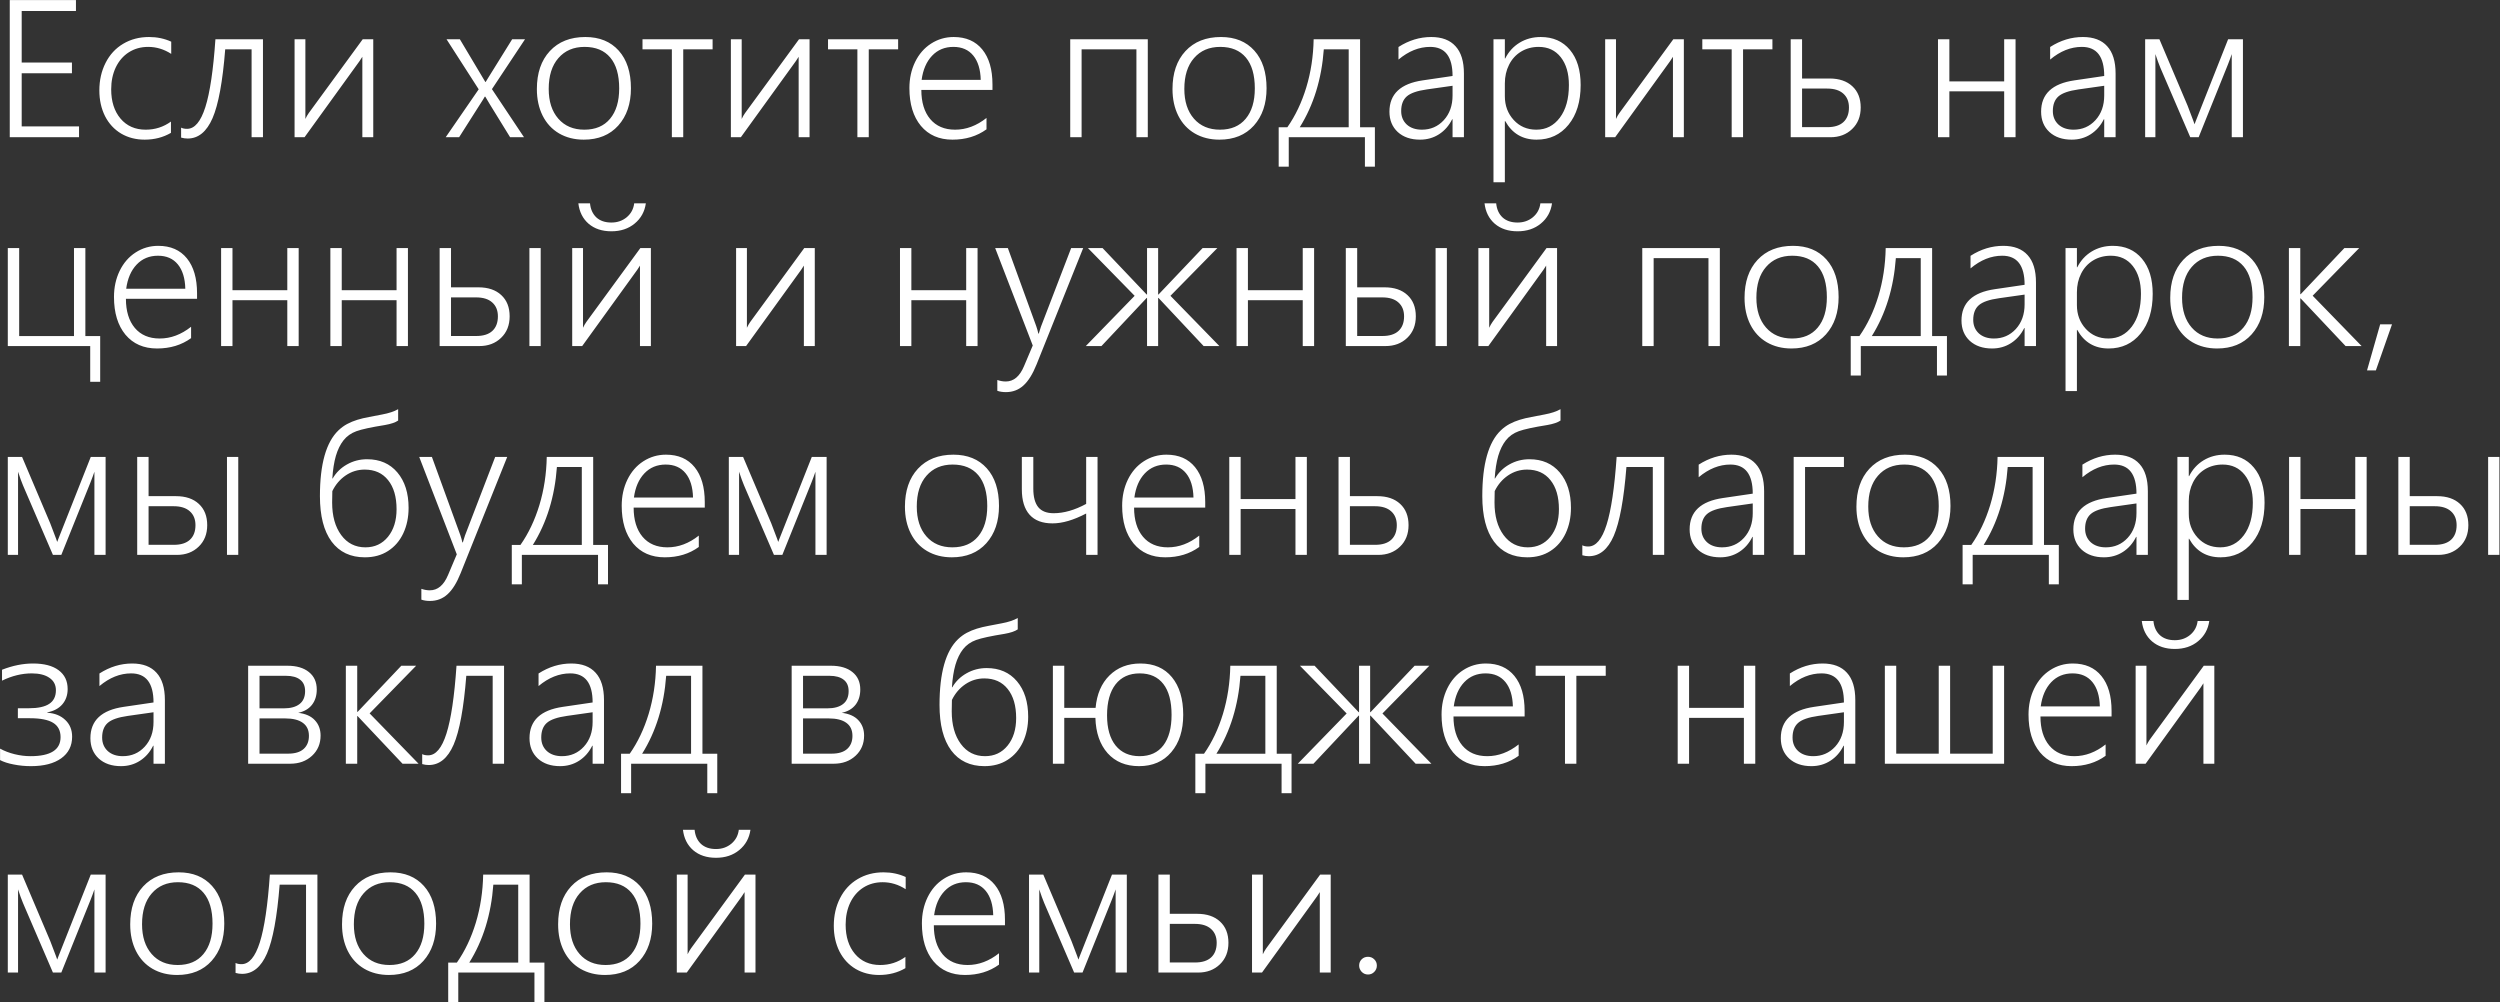 <?xml version="1.0" encoding="UTF-8"?> <svg xmlns="http://www.w3.org/2000/svg" width="1257" height="504" viewBox="0 0 1257 504" fill="none"><rect x="0" y="0" width="1257" height="504" fill="#333333" stroke="none"/><path d="M4.906 69V0.047H38.188V5.531H10.906V31.453H36.172V36.844H10.906V63.562H39.734V69H4.906ZM85.953 66.797C82.047 69.078 77.641 70.219 72.734 70.219C68.328 70.219 64.391 69.203 60.922 67.172C57.453 65.109 54.75 62.188 52.812 58.406C50.906 54.594 49.953 50.281 49.953 45.469C49.953 40.344 51 35.719 53.094 31.594C55.188 27.469 58.125 24.281 61.906 22.031C65.719 19.75 70.062 18.609 74.938 18.609C78.969 18.609 82.688 19.391 86.094 20.953V27.094C82.469 24.75 78.609 23.578 74.516 23.578C70.859 23.578 67.609 24.484 64.766 26.297C61.953 28.109 59.766 30.641 58.203 33.891C56.672 37.141 55.906 40.812 55.906 44.906C55.906 51 57.469 55.906 60.594 59.625C63.75 63.344 67.969 65.203 73.25 65.203C77.969 65.203 82.203 63.844 85.953 61.125V66.797ZM126.5 69V24.797H113.234C111.953 41.047 109.828 52.594 106.859 59.438C103.891 66.25 99.719 69.656 94.344 69.656C93.25 69.656 92.156 69.5 91.062 69.188V64.172C91.812 64.578 92.812 64.781 94.062 64.781C97.875 64.781 100.938 61.141 103.25 53.859C105.562 46.578 107.25 35.203 108.312 19.734H132.219V69H126.5ZM182.188 69V28.547L180.828 30.656L153.125 69H148.109V19.734H153.547V59.812C154.047 58.719 154.609 57.734 155.234 56.859L182.375 19.734H187.672V69H182.188ZM247.344 44.812L263.469 69H256.484L246.266 52.406L244.016 48.609H243.734L242.938 49.969L230.844 69H224.094L240.688 44.906L224.516 19.734H231.219L244.016 41.203H244.203L245.375 39.281L257.516 19.734H263.984L247.344 44.812ZM293.516 70.219C288.828 70.219 284.688 69.172 281.094 67.078C277.531 64.984 274.781 62.016 272.844 58.172C270.906 54.297 269.938 49.828 269.938 44.766C269.938 36.734 272.109 30.375 276.453 25.688C280.828 20.969 286.781 18.609 294.312 18.609C301.406 18.609 307 20.891 311.094 25.453C315.188 30.016 317.234 36.328 317.234 44.391C317.234 52.141 315.109 58.391 310.859 63.141C306.609 67.859 300.828 70.219 293.516 70.219ZM293.938 23.578C288.406 23.578 284.016 25.453 280.766 29.203C277.516 32.922 275.891 38.094 275.891 44.719C275.891 51 277.5 55.984 280.719 59.672C283.938 63.359 288.297 65.203 293.797 65.203C299.391 65.203 303.703 63.375 306.734 59.719C309.797 56.062 311.328 50.969 311.328 44.438C311.328 37.656 309.828 32.484 306.828 28.922C303.828 25.359 299.531 23.578 293.938 23.578ZM343.531 24.797V69H337.812V24.797H323.047V19.734H358.297V24.797H343.531ZM401.562 69V28.547L400.203 30.656L372.5 69H367.484V19.734H372.922V59.812C373.422 58.719 373.984 57.734 374.609 56.859L401.75 19.734H407.047V69H401.562ZM436.812 24.797V69H431.094V24.797H416.328V19.734H451.578V24.797H436.812ZM463.25 45.234C463.25 51.422 464.734 56.297 467.703 59.859C470.703 63.422 474.875 65.203 480.219 65.203C485.781 65.203 491.047 63.234 496.016 59.297V65.016C491.234 68.484 485.531 70.219 478.906 70.219C472.188 70.219 466.891 67.906 463.016 63.281C459.172 58.625 457.25 52.297 457.25 44.297C457.25 39.484 458.203 35.109 460.109 31.172C462.047 27.203 464.719 24.125 468.125 21.938C471.562 19.719 475.359 18.609 479.516 18.609C485.703 18.609 490.5 20.703 493.906 24.891C497.312 29.078 499.016 34.938 499.016 42.469V45.234H463.25ZM493.109 40.172C492.984 34.922 491.734 30.844 489.359 27.938C486.984 25.031 483.656 23.578 479.375 23.578C475.031 23.578 471.453 25.062 468.641 28.031C465.828 31 464.078 35.047 463.391 40.172H493.109ZM571.391 69V24.797H543.828V69H538.109V19.734H577.109V69H571.391ZM613.109 70.219C608.422 70.219 604.281 69.172 600.688 67.078C597.125 64.984 594.375 62.016 592.438 58.172C590.5 54.297 589.531 49.828 589.531 44.766C589.531 36.734 591.703 30.375 596.047 25.688C600.422 20.969 606.375 18.609 613.906 18.609C621 18.609 626.594 20.891 630.688 25.453C634.781 30.016 636.828 36.328 636.828 44.391C636.828 52.141 634.703 58.391 630.453 63.141C626.203 67.859 620.422 70.219 613.109 70.219ZM613.531 23.578C608 23.578 603.609 25.453 600.359 29.203C597.109 32.922 595.484 38.094 595.484 44.719C595.484 51 597.094 55.984 600.312 59.672C603.531 63.359 607.891 65.203 613.391 65.203C618.984 65.203 623.297 63.375 626.328 59.719C629.391 56.062 630.922 50.969 630.922 44.438C630.922 37.656 629.422 32.484 626.422 28.922C623.422 25.359 619.125 23.578 613.531 23.578ZM686.281 83.812V69H647.984V83.812H642.922V63.984H647.281C651.312 58.234 654.484 51.562 656.797 43.969C659.109 36.344 660.344 28.266 660.5 19.734H683.844V63.984H691.297V83.812H686.281ZM678.125 24.797H665.609C664.516 39.766 660.484 52.828 653.516 63.984H678.125V24.797ZM730.344 69V59.953H730.156C728.562 63.172 726.359 65.688 723.547 67.5C720.734 69.312 717.547 70.219 713.984 70.219C709.328 70.219 705.594 68.938 702.781 66.375C700 63.781 698.609 60.375 698.609 56.156C698.609 47.281 704.188 42.031 715.344 40.406L730.344 38.203C730.344 28.453 726.594 23.578 719.094 23.578C713.531 23.578 708.219 25.703 703.156 29.953V23.625C708.375 20.281 713.859 18.609 719.609 18.609C724.984 18.609 729.062 20.156 731.844 23.25C734.656 26.312 736.062 30.891 736.062 36.984V69H730.344ZM704.516 55.828C704.516 58.609 705.453 60.875 707.328 62.625C709.234 64.344 711.766 65.203 714.922 65.203C719.328 65.203 723 63.609 725.938 60.422C728.875 57.203 730.344 53.062 730.344 48V43.125L717.453 44.953C712.578 45.641 709.203 46.812 707.328 48.469C705.453 50.125 704.516 52.578 704.516 55.828ZM756.641 60.891V91.641H750.922V19.734H756.641V29.391H756.828C758.516 26.016 760.922 23.375 764.047 21.469C767.172 19.562 770.719 18.609 774.688 18.609C780.875 18.609 785.766 20.766 789.359 25.078C792.953 29.359 794.75 35.25 794.75 42.75C794.75 51.062 792.719 57.719 788.656 62.719C784.594 67.719 779.234 70.219 772.578 70.219C765.547 70.219 760.297 67.109 756.828 60.891H756.641ZM756.641 48.422C756.641 53.109 758.125 57.078 761.094 60.328C764.062 63.578 767.859 65.203 772.484 65.203C777.328 65.203 781.266 63.188 784.297 59.156C787.328 55.125 788.844 49.656 788.844 42.75C788.844 36.906 787.484 32.25 784.766 28.781C782.047 25.312 778.344 23.578 773.656 23.578C770.344 23.578 767.375 24.375 764.75 25.969C762.156 27.562 760.156 29.766 758.75 32.578C757.344 35.359 756.641 38.484 756.641 41.953V48.422ZM841.156 69V28.547L839.797 30.656L812.094 69H807.078V19.734H812.516V59.812C813.016 58.719 813.578 57.734 814.203 56.859L841.344 19.734H846.641V69H841.156ZM876.406 24.797V69H870.688V24.797H855.922V19.734H891.172V24.797H876.406ZM935.562 54.047C935.562 58.516 934.125 62.125 931.25 64.875C928.406 67.625 924.766 69 920.328 69H900.359V19.734H906.078V39.469H919.859C924.734 39.469 928.562 40.766 931.344 43.359C934.156 45.953 935.562 49.516 935.562 54.047ZM929.656 54.047C929.656 51.078 928.703 48.75 926.797 47.062C924.922 45.375 922.219 44.531 918.688 44.531H906.078V63.938H918.781C922.312 63.938 925 63.094 926.844 61.406C928.719 59.688 929.656 57.234 929.656 54.047ZM1007.7 69V45.938H980.141V69H974.422V19.734H980.141V40.922H1007.7V19.734H1013.42V69H1007.7ZM1058 69V59.953H1057.81C1056.22 63.172 1054.02 65.688 1051.2 67.5C1048.39 69.312 1045.2 70.219 1041.64 70.219C1036.98 70.219 1033.25 68.938 1030.44 66.375C1027.66 63.781 1026.27 60.375 1026.27 56.156C1026.27 47.281 1031.84 42.031 1043 40.406L1058 38.203C1058 28.453 1054.25 23.578 1046.75 23.578C1041.19 23.578 1035.88 25.703 1030.81 29.953V23.625C1036.03 20.281 1041.52 18.609 1047.27 18.609C1052.64 18.609 1056.72 20.156 1059.5 23.25C1062.31 26.312 1063.72 30.891 1063.72 36.984V69H1058ZM1032.17 55.828C1032.17 58.609 1033.11 60.875 1034.98 62.625C1036.89 64.344 1039.42 65.203 1042.58 65.203C1046.98 65.203 1050.66 63.609 1053.59 60.422C1056.53 57.203 1058 53.062 1058 48V43.125L1045.11 44.953C1040.23 45.641 1036.86 46.812 1034.98 48.469C1033.11 50.125 1032.17 52.578 1032.17 55.828ZM1122.12 69V27.188C1121.69 28.531 1121.03 30.312 1120.16 32.531C1119.31 34.75 1114.42 46.906 1105.48 69H1101.27L1087.16 36.234C1086.56 34.922 1085.86 33.188 1085.05 31.031C1084.27 28.844 1083.83 27.562 1083.73 27.188V69H1078.58V19.734H1085.75L1099.91 53.109C1101.22 56.484 1102.19 59.031 1102.81 60.75L1103.42 62.484L1103.98 60.984L1120.3 19.734H1127.75V69H1122.12ZM45.359 191.953V174H3.922V124.734H9.641V168.984H37.203V124.734H42.922V168.984H50.375V191.953H45.359ZM63.312 150.234C63.312 156.422 64.797 161.297 67.766 164.859C70.766 168.422 74.938 170.203 80.281 170.203C85.844 170.203 91.109 168.234 96.078 164.297V170.016C91.297 173.484 85.594 175.219 78.969 175.219C72.25 175.219 66.953 172.906 63.078 168.281C59.234 163.625 57.312 157.297 57.312 149.297C57.312 144.484 58.266 140.109 60.172 136.172C62.109 132.203 64.781 129.125 68.188 126.938C71.625 124.719 75.422 123.609 79.578 123.609C85.766 123.609 90.562 125.703 93.969 129.891C97.375 134.078 99.078 139.938 99.078 147.469V150.234H63.312ZM93.172 145.172C93.047 139.922 91.797 135.844 89.422 132.938C87.047 130.031 83.719 128.578 79.438 128.578C75.094 128.578 71.516 130.062 68.703 133.031C65.891 136 64.141 140.047 63.453 145.172H93.172ZM144.453 174V150.938H116.891V174H111.172V124.734H116.891V145.922H144.453V124.734H150.172V174H144.453ZM199.391 174V150.938H171.828V174H166.109V124.734H171.828V145.922H199.391V124.734H205.109V174H199.391ZM266.188 174V124.734H271.859V174H266.188ZM256.25 159.047C256.25 163.516 254.812 167.125 251.938 169.875C249.094 172.625 245.453 174 241.016 174H221.047V124.734H226.766V144.469H240.547C245.422 144.469 249.25 145.766 252.031 148.359C254.844 150.953 256.25 154.516 256.25 159.047ZM250.344 159.047C250.344 156.078 249.391 153.75 247.484 152.062C245.609 150.375 242.906 149.531 239.375 149.531H226.766V168.938H239.469C243 168.938 245.688 168.094 247.531 166.406C249.406 164.688 250.344 162.234 250.344 159.047ZM307.438 111.891C310.406 111.891 312.969 111 315.125 109.219C317.281 107.406 318.531 105.078 318.875 102.234H324.734C324.141 106.422 322.266 109.812 319.109 112.406C315.984 115 312.078 116.297 307.391 116.297C302.734 116.297 298.922 115.031 295.953 112.5C293.016 109.938 291.297 106.516 290.797 102.234H296.656C296.938 105.203 298 107.562 299.844 109.312C301.719 111.031 304.234 111.891 307.391 111.891H307.438ZM321.781 174V133.547L320.422 135.656L292.719 174H287.703V124.734H293.141V164.812C293.641 163.719 294.203 162.734 294.828 161.859L321.969 124.734H327.266V174H321.781ZM404.188 174V133.547L402.828 135.656L375.125 174H370.109V124.734H375.547V164.812C376.047 163.719 376.609 162.734 377.234 161.859L404.375 124.734H409.672V174H404.188ZM485.797 174V150.938H458.234V174H452.516V124.734H458.234V145.922H485.797V124.734H491.516V174H485.797ZM505.766 197.156C504.141 197.156 502.703 196.938 501.453 196.5V191.062C502.891 191.562 504.312 191.812 505.719 191.812C509.688 191.812 512.75 189.219 514.906 184.031L519.266 173.719L500.375 124.734H506.75L521.047 164.062C521.516 165.438 521.859 166.656 522.078 167.719H522.312L522.828 166.031L523.391 164.25L538.578 124.734H544.625L521.188 183.234C519.25 188.078 517.047 191.609 514.578 193.828C512.141 196.047 509.203 197.156 505.766 197.156ZM605.188 174L582.5 149.812H582.312V174H576.734V149.812H576.547L553.812 174H545.938L570.5 148.734L547.016 124.734H554.375L576.547 148.078H576.734V124.734H582.312V148.078H582.5L604.672 124.734H612.078L588.5 148.734L613.109 174H605.188ZM655.016 174V150.938H627.453V174H621.734V124.734H627.453V145.922H655.016V124.734H660.734V174H655.016ZM721.812 174V124.734H727.484V174H721.812ZM711.875 159.047C711.875 163.516 710.438 167.125 707.562 169.875C704.719 172.625 701.078 174 696.641 174H676.672V124.734H682.391V144.469H696.172C701.047 144.469 704.875 145.766 707.656 148.359C710.469 150.953 711.875 154.516 711.875 159.047ZM705.969 159.047C705.969 156.078 705.016 153.75 703.109 152.062C701.234 150.375 698.531 149.531 695 149.531H682.391V168.938H695.094C698.625 168.938 701.312 168.094 703.156 166.406C705.031 164.688 705.969 162.234 705.969 159.047ZM763.062 111.891C766.031 111.891 768.594 111 770.75 109.219C772.906 107.406 774.156 105.078 774.5 102.234H780.359C779.766 106.422 777.891 109.812 774.734 112.406C771.609 115 767.703 116.297 763.016 116.297C758.359 116.297 754.547 115.031 751.578 112.5C748.641 109.938 746.922 106.516 746.422 102.234H752.281C752.562 105.203 753.625 107.562 755.469 109.312C757.344 111.031 759.859 111.891 763.016 111.891H763.062ZM777.406 174V133.547L776.047 135.656L748.344 174H743.328V124.734H748.766V164.812C749.266 163.719 749.828 162.734 750.453 161.859L777.594 124.734H782.891V174H777.406ZM859.016 174V129.797H831.453V174H825.734V124.734H864.734V174H859.016ZM900.734 175.219C896.047 175.219 891.906 174.172 888.312 172.078C884.75 169.984 882 167.016 880.062 163.172C878.125 159.297 877.156 154.828 877.156 149.766C877.156 141.734 879.328 135.375 883.672 130.688C888.047 125.969 894 123.609 901.531 123.609C908.625 123.609 914.219 125.891 918.312 130.453C922.406 135.016 924.453 141.328 924.453 149.391C924.453 157.141 922.328 163.391 918.078 168.141C913.828 172.859 908.047 175.219 900.734 175.219ZM901.156 128.578C895.625 128.578 891.234 130.453 887.984 134.203C884.734 137.922 883.109 143.094 883.109 149.719C883.109 156 884.719 160.984 887.938 164.672C891.156 168.359 895.516 170.203 901.016 170.203C906.609 170.203 910.922 168.375 913.953 164.719C917.016 161.062 918.547 155.969 918.547 149.438C918.547 142.656 917.047 137.484 914.047 133.922C911.047 130.359 906.75 128.578 901.156 128.578ZM973.906 188.812V174H935.609V188.812H930.547V168.984H934.906C938.938 163.234 942.109 156.562 944.422 148.969C946.734 141.344 947.969 133.266 948.125 124.734H971.469V168.984H978.922V188.812H973.906ZM965.75 129.797H953.234C952.141 144.766 948.109 157.828 941.141 168.984H965.75V129.797ZM1017.97 174V164.953H1017.78C1016.19 168.172 1013.98 170.688 1011.17 172.5C1008.36 174.312 1005.17 175.219 1001.61 175.219C996.953 175.219 993.219 173.938 990.406 171.375C987.625 168.781 986.234 165.375 986.234 161.156C986.234 152.281 991.812 147.031 1002.97 145.406L1017.97 143.203C1017.97 133.453 1014.22 128.578 1006.72 128.578C1001.16 128.578 995.844 130.703 990.781 134.953V128.625C996 125.281 1001.48 123.609 1007.23 123.609C1012.61 123.609 1016.69 125.156 1019.47 128.25C1022.28 131.312 1023.69 135.891 1023.69 141.984V174H1017.97ZM992.141 160.828C992.141 163.609 993.078 165.875 994.953 167.625C996.859 169.344 999.391 170.203 1002.55 170.203C1006.95 170.203 1010.62 168.609 1013.56 165.422C1016.5 162.203 1017.97 158.062 1017.97 153V148.125L1005.08 149.953C1000.2 150.641 996.828 151.812 994.953 153.469C993.078 155.125 992.141 157.578 992.141 160.828ZM1044.27 165.891V196.641H1038.55V124.734H1044.27V134.391H1044.45C1046.14 131.016 1048.55 128.375 1051.67 126.469C1054.8 124.562 1058.34 123.609 1062.31 123.609C1068.5 123.609 1073.39 125.766 1076.98 130.078C1080.58 134.359 1082.38 140.25 1082.38 147.75C1082.38 156.062 1080.34 162.719 1076.28 167.719C1072.22 172.719 1066.86 175.219 1060.2 175.219C1053.17 175.219 1047.92 172.109 1044.45 165.891H1044.27ZM1044.27 153.422C1044.27 158.109 1045.75 162.078 1048.72 165.328C1051.69 168.578 1055.48 170.203 1060.11 170.203C1064.95 170.203 1068.89 168.188 1071.92 164.156C1074.95 160.125 1076.47 154.656 1076.47 147.75C1076.47 141.906 1075.11 137.25 1072.39 133.781C1069.67 130.312 1065.97 128.578 1061.28 128.578C1057.97 128.578 1055 129.375 1052.38 130.969C1049.78 132.562 1047.78 134.766 1046.38 137.578C1044.97 140.359 1044.27 143.484 1044.27 146.953V153.422ZM1114.77 175.219C1110.08 175.219 1105.94 174.172 1102.34 172.078C1098.78 169.984 1096.03 167.016 1094.09 163.172C1092.16 159.297 1091.19 154.828 1091.19 149.766C1091.19 141.734 1093.36 135.375 1097.7 130.688C1102.08 125.969 1108.03 123.609 1115.56 123.609C1122.66 123.609 1128.25 125.891 1132.34 130.453C1136.44 135.016 1138.48 141.328 1138.48 149.391C1138.48 157.141 1136.36 163.391 1132.11 168.141C1127.86 172.859 1122.08 175.219 1114.77 175.219ZM1115.19 128.578C1109.66 128.578 1105.27 130.453 1102.02 134.203C1098.77 137.922 1097.14 143.094 1097.14 149.719C1097.14 156 1098.75 160.984 1101.97 164.672C1105.19 168.359 1109.55 170.203 1115.05 170.203C1120.64 170.203 1124.95 168.375 1127.98 164.719C1131.05 161.062 1132.58 155.969 1132.58 149.438C1132.58 142.656 1131.08 137.484 1128.08 133.922C1125.08 130.359 1120.78 128.578 1115.19 128.578ZM1179.36 174L1156.77 150.047H1156.58V174H1150.86V124.734H1156.58V147.938H1156.77L1178.75 124.734H1186.2L1162.81 148.688L1187.42 174H1179.36ZM1194.59 186.234H1190.14L1196.75 163.078H1202.7L1194.59 186.234ZM47.469 279V237.188C47.031 238.531 46.375 240.312 45.5 242.531C44.656 244.75 39.766 256.906 30.828 279H26.609L12.5 246.234C11.906 244.922 11.203 243.188 10.391 241.031C9.609 238.844 9.172 237.562 9.078 237.188V279H3.922V229.734H11.094L25.25 263.109C26.562 266.484 27.531 269.031 28.156 270.75L28.766 272.484L29.328 270.984L45.641 229.734H53.094V279H47.469ZM114.125 279V229.734H119.797V279H114.125ZM104.188 264.047C104.188 268.516 102.75 272.125 99.875 274.875C97.031 277.625 93.391 279 88.953 279H68.984V229.734H74.703V249.469H88.484C93.359 249.469 97.188 250.766 99.969 253.359C102.781 255.953 104.188 259.516 104.188 264.047ZM98.281 264.047C98.281 261.078 97.328 258.75 95.422 257.062C93.547 255.375 90.844 254.531 87.312 254.531H74.703V273.938H87.406C90.938 273.938 93.625 273.094 95.469 271.406C97.344 269.688 98.281 267.234 98.281 264.047ZM205.438 255.375C205.438 260.094 204.547 264.359 202.766 268.172C200.984 271.953 198.438 274.906 195.125 277.031C191.844 279.156 187.953 280.219 183.453 280.219C176.234 280.219 170.656 277.578 166.719 272.297C162.812 267.016 160.859 259.406 160.859 249.469C160.859 233.344 163.969 222.312 170.188 216.375C171.531 215.094 172.984 214.031 174.547 213.188C176.141 212.344 177.844 211.641 179.656 211.078C181.5 210.516 183.453 210.047 185.516 209.672C187.578 209.266 189.781 208.844 192.125 208.406C195.5 207.781 198.188 206.891 200.188 205.734V211.453C198.781 212.422 196.562 213.172 193.531 213.703C186.688 214.797 181.922 215.828 179.234 216.797C176.547 217.766 174.375 219.297 172.719 221.391C171.094 223.453 169.812 226.062 168.875 229.219C167.969 232.375 167.375 236.156 167.094 240.562H167.281C169 237.594 171.391 235.25 174.453 233.531C177.547 231.781 180.922 230.906 184.578 230.906C190.984 230.906 196.062 233.125 199.812 237.562C203.562 242 205.438 247.938 205.438 255.375ZM199.391 256.031C199.391 249.812 197.969 244.938 195.125 241.406C192.312 237.875 188.391 236.109 183.359 236.109C179.891 236.109 176.703 237.094 173.797 239.062C170.922 241.031 168.688 243.656 167.094 246.938L167 252.656C167 259.438 168.516 264.891 171.547 269.016C174.578 273.141 178.641 275.203 183.734 275.203C188.422 275.203 192.203 273.438 195.078 269.906C197.953 266.344 199.391 261.719 199.391 256.031ZM216.172 302.156C214.547 302.156 213.109 301.938 211.859 301.5V296.062C213.297 296.562 214.719 296.812 216.125 296.812C220.094 296.812 223.156 294.219 225.312 289.031L229.672 278.719L210.781 229.734H217.156L231.453 269.062C231.922 270.438 232.266 271.656 232.484 272.719H232.719L233.234 271.031L233.797 269.25L248.984 229.734H255.031L231.594 288.234C229.656 293.078 227.453 296.609 224.984 298.828C222.547 301.047 219.609 302.156 216.172 302.156ZM300.688 293.812V279H262.391V293.812H257.328V273.984H261.688C265.719 268.234 268.891 261.562 271.203 253.969C273.516 246.344 274.75 238.266 274.906 229.734H298.25V273.984H305.703V293.812H300.688ZM292.531 234.797H280.016C278.922 249.766 274.891 262.828 267.922 273.984H292.531V234.797ZM318.594 255.234C318.594 261.422 320.078 266.297 323.047 269.859C326.047 273.422 330.219 275.203 335.562 275.203C341.125 275.203 346.391 273.234 351.359 269.297V275.016C346.578 278.484 340.875 280.219 334.25 280.219C327.531 280.219 322.234 277.906 318.359 273.281C314.516 268.625 312.594 262.297 312.594 254.297C312.594 249.484 313.547 245.109 315.453 241.172C317.391 237.203 320.062 234.125 323.469 231.938C326.906 229.719 330.703 228.609 334.859 228.609C341.047 228.609 345.844 230.703 349.25 234.891C352.656 239.078 354.359 244.938 354.359 252.469V255.234H318.594ZM348.453 250.172C348.328 244.922 347.078 240.844 344.703 237.938C342.328 235.031 339 233.578 334.719 233.578C330.375 233.578 326.797 235.062 323.984 238.031C321.172 241 319.422 245.047 318.734 250.172H348.453ZM410 279V237.188C409.562 238.531 408.906 240.312 408.031 242.531C407.188 244.75 402.297 256.906 393.359 279H389.141L375.031 246.234C374.438 244.922 373.734 243.188 372.922 241.031C372.141 238.844 371.703 237.562 371.609 237.188V279H366.453V229.734H373.625L387.781 263.109C389.094 266.484 390.062 269.031 390.688 270.75L391.297 272.484L391.859 270.984L408.172 229.734H415.625V279H410ZM478.578 280.219C473.891 280.219 469.75 279.172 466.156 277.078C462.594 274.984 459.844 272.016 457.906 268.172C455.969 264.297 455 259.828 455 254.766C455 246.734 457.172 240.375 461.516 235.688C465.891 230.969 471.844 228.609 479.375 228.609C486.469 228.609 492.062 230.891 496.156 235.453C500.25 240.016 502.297 246.328 502.297 254.391C502.297 262.141 500.172 268.391 495.922 273.141C491.672 277.859 485.891 280.219 478.578 280.219ZM479 233.578C473.469 233.578 469.078 235.453 465.828 239.203C462.578 242.922 460.953 248.094 460.953 254.719C460.953 261 462.562 265.984 465.781 269.672C469 273.359 473.359 275.203 478.859 275.203C484.453 275.203 488.766 273.375 491.797 269.719C494.859 266.062 496.391 260.969 496.391 254.438C496.391 247.656 494.891 242.484 491.891 238.922C488.891 235.359 484.594 233.578 479 233.578ZM546.125 279V258.188C539.812 261.5 534.172 263.156 529.203 263.156C524.109 263.156 520.266 261.703 517.672 258.797C515.078 255.891 513.781 251.641 513.781 246.047V229.734H519.547V245.672C519.547 249.828 520.375 252.938 522.031 255C523.688 257.031 526.266 258.047 529.766 258.047C534.891 258.047 540.344 256.484 546.125 253.359V229.734H551.844V279H546.125ZM570.219 255.234C570.219 261.422 571.703 266.297 574.672 269.859C577.672 273.422 581.844 275.203 587.188 275.203C592.75 275.203 598.016 273.234 602.984 269.297V275.016C598.203 278.484 592.5 280.219 585.875 280.219C579.156 280.219 573.859 277.906 569.984 273.281C566.141 268.625 564.219 262.297 564.219 254.297C564.219 249.484 565.172 245.109 567.078 241.172C569.016 237.203 571.688 234.125 575.094 231.938C578.531 229.719 582.328 228.609 586.484 228.609C592.672 228.609 597.469 230.703 600.875 234.891C604.281 239.078 605.984 244.938 605.984 252.469V255.234H570.219ZM600.078 250.172C599.953 244.922 598.703 240.844 596.328 237.938C593.953 235.031 590.625 233.578 586.344 233.578C582 233.578 578.422 235.062 575.609 238.031C572.797 241 571.047 245.047 570.359 250.172H600.078ZM651.359 279V255.938H623.797V279H618.078V229.734H623.797V250.922H651.359V229.734H657.078V279H651.359ZM708.219 264.047C708.219 268.516 706.781 272.125 703.906 274.875C701.062 277.625 697.422 279 692.984 279H673.016V229.734H678.734V249.469H692.516C697.391 249.469 701.219 250.766 704 253.359C706.812 255.953 708.219 259.516 708.219 264.047ZM702.312 264.047C702.312 261.078 701.359 258.75 699.453 257.062C697.578 255.375 694.875 254.531 691.344 254.531H678.734V273.938H691.438C694.969 273.938 697.656 273.094 699.5 271.406C701.375 269.688 702.312 267.234 702.312 264.047ZM789.875 255.375C789.875 260.094 788.984 264.359 787.203 268.172C785.422 271.953 782.875 274.906 779.562 277.031C776.281 279.156 772.391 280.219 767.891 280.219C760.672 280.219 755.094 277.578 751.156 272.297C747.25 267.016 745.297 259.406 745.297 249.469C745.297 233.344 748.406 222.312 754.625 216.375C755.969 215.094 757.422 214.031 758.984 213.188C760.578 212.344 762.281 211.641 764.094 211.078C765.938 210.516 767.891 210.047 769.953 209.672C772.016 209.266 774.219 208.844 776.562 208.406C779.938 207.781 782.625 206.891 784.625 205.734V211.453C783.219 212.422 781 213.172 777.969 213.703C771.125 214.797 766.359 215.828 763.672 216.797C760.984 217.766 758.812 219.297 757.156 221.391C755.531 223.453 754.25 226.062 753.312 229.219C752.406 232.375 751.812 236.156 751.531 240.562H751.719C753.438 237.594 755.828 235.25 758.891 233.531C761.984 231.781 765.359 230.906 769.016 230.906C775.422 230.906 780.5 233.125 784.25 237.562C788 242 789.875 247.938 789.875 255.375ZM783.828 256.031C783.828 249.812 782.406 244.938 779.562 241.406C776.75 237.875 772.828 236.109 767.797 236.109C764.328 236.109 761.141 237.094 758.234 239.062C755.359 241.031 753.125 243.656 751.531 246.938L751.438 252.656C751.438 259.438 752.953 264.891 755.984 269.016C759.016 273.141 763.078 275.203 768.172 275.203C772.859 275.203 776.641 273.438 779.516 269.906C782.391 266.344 783.828 261.719 783.828 256.031ZM831.031 279V234.797H817.766C816.484 251.047 814.359 262.594 811.391 269.438C808.422 276.25 804.25 279.656 798.875 279.656C797.781 279.656 796.688 279.5 795.594 279.188V274.172C796.344 274.578 797.344 274.781 798.594 274.781C802.406 274.781 805.469 271.141 807.781 263.859C810.094 256.578 811.781 245.203 812.844 229.734H836.75V279H831.031ZM881.281 279V269.953H881.094C879.5 273.172 877.297 275.688 874.484 277.5C871.672 279.312 868.484 280.219 864.922 280.219C860.266 280.219 856.531 278.938 853.719 276.375C850.938 273.781 849.547 270.375 849.547 266.156C849.547 257.281 855.125 252.031 866.281 250.406L881.281 248.203C881.281 238.453 877.531 233.578 870.031 233.578C864.469 233.578 859.156 235.703 854.094 239.953V233.625C859.312 230.281 864.797 228.609 870.547 228.609C875.922 228.609 880 230.156 882.781 233.25C885.594 236.312 887 240.891 887 246.984V279H881.281ZM855.453 265.828C855.453 268.609 856.391 270.875 858.266 272.625C860.172 274.344 862.703 275.203 865.859 275.203C870.266 275.203 873.938 273.609 876.875 270.422C879.812 267.203 881.281 263.062 881.281 258V253.125L868.391 254.953C863.516 255.641 860.141 256.812 858.266 258.469C856.391 260.125 855.453 262.578 855.453 265.828ZM907.578 234.797V279H901.859V229.734H927.125V234.797H907.578ZM956.984 280.219C952.297 280.219 948.156 279.172 944.562 277.078C941 274.984 938.25 272.016 936.312 268.172C934.375 264.297 933.406 259.828 933.406 254.766C933.406 246.734 935.578 240.375 939.922 235.688C944.297 230.969 950.25 228.609 957.781 228.609C964.875 228.609 970.469 230.891 974.562 235.453C978.656 240.016 980.703 246.328 980.703 254.391C980.703 262.141 978.578 268.391 974.328 273.141C970.078 277.859 964.297 280.219 956.984 280.219ZM957.406 233.578C951.875 233.578 947.484 235.453 944.234 239.203C940.984 242.922 939.359 248.094 939.359 254.719C939.359 261 940.969 265.984 944.188 269.672C947.406 273.359 951.766 275.203 957.266 275.203C962.859 275.203 967.172 273.375 970.203 269.719C973.266 266.062 974.797 260.969 974.797 254.438C974.797 247.656 973.297 242.484 970.297 238.922C967.297 235.359 963 233.578 957.406 233.578ZM1030.16 293.812V279H991.859V293.812H986.797V273.984H991.156C995.188 268.234 998.359 261.562 1000.67 253.969C1002.98 246.344 1004.22 238.266 1004.38 229.734H1027.72V273.984H1035.17V293.812H1030.16ZM1022 234.797H1009.48C1008.39 249.766 1004.36 262.828 997.391 273.984H1022V234.797ZM1074.22 279V269.953H1074.03C1072.44 273.172 1070.23 275.688 1067.42 277.5C1064.61 279.312 1061.42 280.219 1057.86 280.219C1053.2 280.219 1049.47 278.938 1046.66 276.375C1043.88 273.781 1042.48 270.375 1042.48 266.156C1042.48 257.281 1048.06 252.031 1059.22 250.406L1074.22 248.203C1074.22 238.453 1070.47 233.578 1062.97 233.578C1057.41 233.578 1052.09 235.703 1047.03 239.953V233.625C1052.25 230.281 1057.73 228.609 1063.48 228.609C1068.86 228.609 1072.94 230.156 1075.72 233.25C1078.53 236.312 1079.94 240.891 1079.94 246.984V279H1074.22ZM1048.39 265.828C1048.39 268.609 1049.33 270.875 1051.2 272.625C1053.11 274.344 1055.64 275.203 1058.8 275.203C1063.2 275.203 1066.88 273.609 1069.81 270.422C1072.75 267.203 1074.22 263.062 1074.22 258V253.125L1061.33 254.953C1056.45 255.641 1053.08 256.812 1051.2 258.469C1049.33 260.125 1048.39 262.578 1048.39 265.828ZM1100.52 270.891V301.641H1094.8V229.734H1100.52V239.391H1100.7C1102.39 236.016 1104.8 233.375 1107.92 231.469C1111.05 229.562 1114.59 228.609 1118.56 228.609C1124.75 228.609 1129.64 230.766 1133.23 235.078C1136.83 239.359 1138.62 245.25 1138.62 252.75C1138.62 261.062 1136.59 267.719 1132.53 272.719C1128.47 277.719 1123.11 280.219 1116.45 280.219C1109.42 280.219 1104.17 277.109 1100.7 270.891H1100.52ZM1100.52 258.422C1100.52 263.109 1102 267.078 1104.97 270.328C1107.94 273.578 1111.73 275.203 1116.36 275.203C1121.2 275.203 1125.14 273.188 1128.17 269.156C1131.2 265.125 1132.72 259.656 1132.72 252.75C1132.72 246.906 1131.36 242.25 1128.64 238.781C1125.92 235.312 1122.22 233.578 1117.53 233.578C1114.22 233.578 1111.25 234.375 1108.62 235.969C1106.03 237.562 1104.03 239.766 1102.62 242.578C1101.22 245.359 1100.52 248.484 1100.52 251.953V258.422ZM1184.23 279V255.938H1156.67V279H1150.95V229.734H1156.67V250.922H1184.23V229.734H1189.95V279H1184.23ZM1251.03 279V229.734H1256.7V279H1251.03ZM1241.09 264.047C1241.09 268.516 1239.66 272.125 1236.78 274.875C1233.94 277.625 1230.3 279 1225.86 279H1205.89V229.734H1211.61V249.469H1225.39C1230.27 249.469 1234.09 250.766 1236.88 253.359C1239.69 255.953 1241.09 259.516 1241.09 264.047ZM1235.19 264.047C1235.19 261.078 1234.23 258.75 1232.33 257.062C1230.45 255.375 1227.75 254.531 1224.22 254.531H1211.61V273.938H1224.31C1227.84 273.938 1230.53 273.094 1232.38 271.406C1234.25 269.688 1235.19 267.234 1235.19 264.047ZM36.266 370.406C36.266 375.031 34.438 378.656 30.781 381.281C27.125 383.906 22.047 385.219 15.547 385.219C12.578 385.219 9.688 384.938 6.875 384.375C4.094 383.844 1.812 383.109 0.031 382.172V376.406C2.25 377.625 4.703 378.562 7.391 379.219C10.078 379.875 12.734 380.203 15.359 380.203C25.422 380.203 30.453 377.016 30.453 370.641C30.453 367.359 29.203 364.953 26.703 363.422C24.234 361.891 20.328 361.125 14.984 361.125H8.984V356.109H14.516C19.109 356.109 22.516 355.375 24.734 353.906C26.984 352.438 28.109 350.156 28.109 347.062C28.109 344.375 27.031 342.297 24.875 340.828C22.719 339.328 19.75 338.578 15.969 338.578C11 338.578 6.016 339.797 1.016 342.234V336.75C6.359 334.656 11.547 333.609 16.578 333.609C22.172 333.609 26.469 334.734 29.469 336.984C32.5 339.234 34.016 342.391 34.016 346.453C34.016 349.484 33.125 352.047 31.344 354.141C29.562 356.203 27.047 357.547 23.797 358.172V358.359C27.547 358.609 30.562 359.828 32.844 362.016C35.125 364.172 36.266 366.969 36.266 370.406ZM77.188 384V374.953H77C75.406 378.172 73.203 380.688 70.391 382.5C67.578 384.312 64.391 385.219 60.828 385.219C56.172 385.219 52.438 383.938 49.625 381.375C46.844 378.781 45.453 375.375 45.453 371.156C45.453 362.281 51.031 357.031 62.188 355.406L77.188 353.203C77.188 343.453 73.438 338.578 65.938 338.578C60.375 338.578 55.062 340.703 50 344.953V338.625C55.219 335.281 60.703 333.609 66.453 333.609C71.828 333.609 75.906 335.156 78.688 338.25C81.5 341.312 82.906 345.891 82.906 351.984V384H77.188ZM51.359 370.828C51.359 373.609 52.297 375.875 54.172 377.625C56.078 379.344 58.609 380.203 61.766 380.203C66.172 380.203 69.844 378.609 72.781 375.422C75.719 372.203 77.188 368.062 77.188 363V358.125L64.297 359.953C59.422 360.641 56.047 361.812 54.172 363.469C52.297 365.125 51.359 367.578 51.359 370.828ZM161.188 369.844C161.188 373.969 159.75 377.359 156.875 380.016C154 382.672 150.344 384 145.906 384H124.766V334.734H144.5C149.125 334.734 152.734 335.797 155.328 337.922C157.953 340.016 159.266 342.938 159.266 346.688C159.266 349.781 158.453 352.359 156.828 354.422C155.203 356.453 152.906 357.781 149.938 358.406C153.656 358.844 156.453 360.094 158.328 362.156C160.234 364.188 161.188 366.75 161.188 369.844ZM153.406 347.484C153.406 344.953 152.578 343.047 150.922 341.766C149.266 340.453 146.906 339.797 143.844 339.797H130.484V356.156H142.719C146.125 356.156 148.75 355.438 150.594 354C152.469 352.562 153.406 350.391 153.406 347.484ZM155.328 369.984C155.328 367.078 154.297 364.891 152.234 363.422C150.203 361.953 147.25 361.219 143.375 361.219H130.484V378.938H144.828C148.328 378.938 150.953 378.141 152.703 376.547C154.453 374.953 155.328 372.766 155.328 369.984ZM202.391 384L179.797 360.047H179.609V384H173.891V334.734H179.609V357.938H179.797L201.781 334.734H209.234L185.844 358.688L210.453 384H202.391ZM247.719 384V339.797H234.453C233.172 356.047 231.047 367.594 228.078 374.438C225.109 381.25 220.938 384.656 215.562 384.656C214.469 384.656 213.375 384.5 212.281 384.188V379.172C213.031 379.578 214.031 379.781 215.281 379.781C219.094 379.781 222.156 376.141 224.469 368.859C226.781 361.578 228.469 350.203 229.531 334.734H253.438V384H247.719ZM297.969 384V374.953H297.781C296.188 378.172 293.984 380.688 291.172 382.5C288.359 384.312 285.172 385.219 281.609 385.219C276.953 385.219 273.219 383.938 270.406 381.375C267.625 378.781 266.234 375.375 266.234 371.156C266.234 362.281 271.812 357.031 282.969 355.406L297.969 353.203C297.969 343.453 294.219 338.578 286.719 338.578C281.156 338.578 275.844 340.703 270.781 344.953V338.625C276 335.281 281.484 333.609 287.234 333.609C292.609 333.609 296.688 335.156 299.469 338.25C302.281 341.312 303.688 345.891 303.688 351.984V384H297.969ZM272.141 370.828C272.141 373.609 273.078 375.875 274.953 377.625C276.859 379.344 279.391 380.203 282.547 380.203C286.953 380.203 290.625 378.609 293.562 375.422C296.5 372.203 297.969 368.062 297.969 363V358.125L285.078 359.953C280.203 360.641 276.828 361.812 274.953 363.469C273.078 365.125 272.141 367.578 272.141 370.828ZM355.625 398.812V384H317.328V398.812H312.266V378.984H316.625C320.656 373.234 323.828 366.562 326.141 358.969C328.453 351.344 329.688 343.266 329.844 334.734H353.188V378.984H360.641V398.812H355.625ZM347.469 339.797H334.953C333.859 354.766 329.828 367.828 322.859 378.984H347.469V339.797ZM434.469 369.844C434.469 373.969 433.031 377.359 430.156 380.016C427.281 382.672 423.625 384 419.188 384H398.047V334.734H417.781C422.406 334.734 426.016 335.797 428.609 337.922C431.234 340.016 432.547 342.938 432.547 346.688C432.547 349.781 431.734 352.359 430.109 354.422C428.484 356.453 426.188 357.781 423.219 358.406C426.938 358.844 429.734 360.094 431.609 362.156C433.516 364.188 434.469 366.75 434.469 369.844ZM426.688 347.484C426.688 344.953 425.859 343.047 424.203 341.766C422.547 340.453 420.188 339.797 417.125 339.797H403.766V356.156H416C419.406 356.156 422.031 355.438 423.875 354C425.75 352.562 426.688 350.391 426.688 347.484ZM428.609 369.984C428.609 367.078 427.578 364.891 425.516 363.422C423.484 361.953 420.531 361.219 416.656 361.219H403.766V378.938H418.109C421.609 378.938 424.234 378.141 425.984 376.547C427.734 374.953 428.609 372.766 428.609 369.984ZM516.969 360.375C516.969 365.094 516.078 369.359 514.297 373.172C512.516 376.953 509.969 379.906 506.656 382.031C503.375 384.156 499.484 385.219 494.984 385.219C487.766 385.219 482.188 382.578 478.25 377.297C474.344 372.016 472.391 364.406 472.391 354.469C472.391 338.344 475.5 327.312 481.719 321.375C483.062 320.094 484.516 319.031 486.078 318.188C487.672 317.344 489.375 316.641 491.188 316.078C493.031 315.516 494.984 315.047 497.047 314.672C499.109 314.266 501.312 313.844 503.656 313.406C507.031 312.781 509.719 311.891 511.719 310.734V316.453C510.312 317.422 508.094 318.172 505.062 318.703C498.219 319.797 493.453 320.828 490.766 321.797C488.078 322.766 485.906 324.297 484.25 326.391C482.625 328.453 481.344 331.062 480.406 334.219C479.5 337.375 478.906 341.156 478.625 345.562H478.812C480.531 342.594 482.922 340.25 485.984 338.531C489.078 336.781 492.453 335.906 496.109 335.906C502.516 335.906 507.594 338.125 511.344 342.562C515.094 347 516.969 352.938 516.969 360.375ZM510.922 361.031C510.922 354.812 509.5 349.938 506.656 346.406C503.844 342.875 499.922 341.109 494.891 341.109C491.422 341.109 488.234 342.094 485.328 344.062C482.453 346.031 480.219 348.656 478.625 351.938L478.531 357.656C478.531 364.438 480.047 369.891 483.078 374.016C486.109 378.141 490.172 380.203 495.266 380.203C499.953 380.203 503.734 378.438 506.609 374.906C509.484 371.344 510.922 366.719 510.922 361.031ZM594.922 359.391C594.922 367.234 592.922 373.5 588.922 378.188C584.953 382.875 579.547 385.219 572.703 385.219C566.078 385.219 560.812 383.047 556.906 378.703C553.031 374.328 550.984 368.406 550.766 360.938H535.109V384H529.391V334.734H535.109V355.922H550.859C551.484 349.016 553.812 343.578 557.844 339.609C561.906 335.609 567.094 333.609 573.406 333.609C580.188 333.609 585.469 335.906 589.25 340.5C593.031 345.094 594.922 351.391 594.922 359.391ZM589.062 359.438C589.062 352.625 587.688 347.453 584.938 343.922C582.188 340.359 578.219 338.578 573.031 338.578C567.812 338.578 563.766 340.422 560.891 344.109C558.047 347.797 556.625 352.984 556.625 359.672C556.625 366.203 558.062 371.266 560.938 374.859C563.844 378.422 567.859 380.203 572.984 380.203C578.203 380.203 582.188 378.391 584.938 374.766C587.688 371.141 589.062 366.031 589.062 359.438ZM644.375 398.812V384H606.078V398.812H601.016V378.984H605.375C609.406 373.234 612.578 366.562 614.891 358.969C617.203 351.344 618.438 343.266 618.594 334.734H641.938V378.984H649.391V398.812H644.375ZM636.219 339.797H623.703C622.609 354.766 618.578 367.828 611.609 378.984H636.219V339.797ZM711.781 384L689.094 359.812H688.906V384H683.328V359.812H683.141L660.406 384H652.531L677.094 358.734L653.609 334.734H660.969L683.141 358.078H683.328V334.734H688.906V358.078H689.094L711.266 334.734H718.672L695.094 358.734L719.703 384H711.781ZM730.812 360.234C730.812 366.422 732.297 371.297 735.266 374.859C738.266 378.422 742.438 380.203 747.781 380.203C753.344 380.203 758.609 378.234 763.578 374.297V380.016C758.797 383.484 753.094 385.219 746.469 385.219C739.75 385.219 734.453 382.906 730.578 378.281C726.734 373.625 724.812 367.297 724.812 359.297C724.812 354.484 725.766 350.109 727.672 346.172C729.609 342.203 732.281 339.125 735.688 336.938C739.125 334.719 742.922 333.609 747.078 333.609C753.266 333.609 758.062 335.703 761.469 339.891C764.875 344.078 766.578 349.938 766.578 357.469V360.234H730.812ZM760.672 355.172C760.547 349.922 759.297 345.844 756.922 342.938C754.547 340.031 751.219 338.578 746.938 338.578C742.594 338.578 739.016 340.062 736.203 343.031C733.391 346 731.641 350.047 730.953 355.172H760.672ZM792.594 339.797V384H786.875V339.797H772.109V334.734H807.359V339.797H792.594ZM876.828 384V360.938H849.266V384H843.547V334.734H849.266V355.922H876.828V334.734H882.547V384H876.828ZM927.125 384V374.953H926.938C925.344 378.172 923.141 380.688 920.328 382.5C917.516 384.312 914.328 385.219 910.766 385.219C906.109 385.219 902.375 383.938 899.562 381.375C896.781 378.781 895.391 375.375 895.391 371.156C895.391 362.281 900.969 357.031 912.125 355.406L927.125 353.203C927.125 343.453 923.375 338.578 915.875 338.578C910.312 338.578 905 340.703 899.938 344.953V338.625C905.156 335.281 910.641 333.609 916.391 333.609C921.766 333.609 925.844 335.156 928.625 338.25C931.438 341.312 932.844 345.891 932.844 351.984V384H927.125ZM901.297 370.828C901.297 373.609 902.234 375.875 904.109 377.625C906.016 379.344 908.547 380.203 911.703 380.203C916.109 380.203 919.781 378.609 922.719 375.422C925.656 372.203 927.125 368.062 927.125 363V358.125L914.234 359.953C909.359 360.641 905.984 361.812 904.109 363.469C902.234 365.125 901.297 367.578 901.297 370.828ZM947.703 384V334.734H953.422V378.938H974.797V334.734H980.516V378.938H1001.94V334.734H1007.66V384H947.703ZM1025.94 360.234C1025.94 366.422 1027.42 371.297 1030.39 374.859C1033.39 378.422 1037.56 380.203 1042.91 380.203C1048.47 380.203 1053.73 378.234 1058.7 374.297V380.016C1053.92 383.484 1048.22 385.219 1041.59 385.219C1034.88 385.219 1029.58 382.906 1025.7 378.281C1021.86 373.625 1019.94 367.297 1019.94 359.297C1019.94 354.484 1020.89 350.109 1022.8 346.172C1024.73 342.203 1027.41 339.125 1030.81 336.938C1034.25 334.719 1038.05 333.609 1042.2 333.609C1048.39 333.609 1053.19 335.703 1056.59 339.891C1060 344.078 1061.7 349.938 1061.7 357.469V360.234H1025.94ZM1055.8 355.172C1055.67 349.922 1054.42 345.844 1052.05 342.938C1049.67 340.031 1046.34 338.578 1042.06 338.578C1037.72 338.578 1034.14 340.062 1031.33 343.031C1028.52 346 1026.77 350.047 1026.08 355.172H1055.8ZM1093.53 321.891C1096.5 321.891 1099.06 321 1101.22 319.219C1103.38 317.406 1104.62 315.078 1104.97 312.234H1110.83C1110.23 316.422 1108.36 319.812 1105.2 322.406C1102.08 325 1098.17 326.297 1093.48 326.297C1088.83 326.297 1085.02 325.031 1082.05 322.5C1079.11 319.938 1077.39 316.516 1076.89 312.234H1082.75C1083.03 315.203 1084.09 317.562 1085.94 319.312C1087.81 321.031 1090.33 321.891 1093.48 321.891H1093.53ZM1107.88 384V343.547L1106.52 345.656L1078.81 384H1073.8V334.734H1079.23V374.812C1079.73 373.719 1080.3 372.734 1080.92 371.859L1108.06 334.734H1113.36V384H1107.88ZM47.469 489V447.188C47.031 448.531 46.375 450.312 45.5 452.531C44.656 454.75 39.766 466.906 30.828 489H26.609L12.5 456.234C11.906 454.922 11.203 453.188 10.391 451.031C9.609 448.844 9.172 447.562 9.078 447.188V489H3.922V439.734H11.094L25.25 473.109C26.562 476.484 27.531 479.031 28.156 480.75L28.766 482.484L29.328 480.984L45.641 439.734H53.094V489H47.469ZM89.047 490.219C84.359 490.219 80.219 489.172 76.625 487.078C73.062 484.984 70.312 482.016 68.375 478.172C66.438 474.297 65.469 469.828 65.469 464.766C65.469 456.734 67.641 450.375 71.984 445.688C76.359 440.969 82.312 438.609 89.844 438.609C96.938 438.609 102.531 440.891 106.625 445.453C110.719 450.016 112.766 456.328 112.766 464.391C112.766 472.141 110.641 478.391 106.391 483.141C102.141 487.859 96.359 490.219 89.047 490.219ZM89.469 443.578C83.938 443.578 79.547 445.453 76.297 449.203C73.047 452.922 71.422 458.094 71.422 464.719C71.422 471 73.031 475.984 76.25 479.672C79.469 483.359 83.828 485.203 89.328 485.203C94.922 485.203 99.234 483.375 102.266 479.719C105.328 476.062 106.859 470.969 106.859 464.438C106.859 457.656 105.359 452.484 102.359 448.922C99.359 445.359 95.062 443.578 89.469 443.578ZM153.875 489V444.797H140.609C139.328 461.047 137.203 472.594 134.234 479.438C131.266 486.25 127.094 489.656 121.719 489.656C120.625 489.656 119.531 489.5 118.438 489.188V484.172C119.188 484.578 120.188 484.781 121.438 484.781C125.25 484.781 128.312 481.141 130.625 473.859C132.938 466.578 134.625 455.203 135.688 439.734H159.594V489H153.875ZM195.547 490.219C190.859 490.219 186.719 489.172 183.125 487.078C179.562 484.984 176.812 482.016 174.875 478.172C172.938 474.297 171.969 469.828 171.969 464.766C171.969 456.734 174.141 450.375 178.484 445.688C182.859 440.969 188.812 438.609 196.344 438.609C203.438 438.609 209.031 440.891 213.125 445.453C217.219 450.016 219.266 456.328 219.266 464.391C219.266 472.141 217.141 478.391 212.891 483.141C208.641 487.859 202.859 490.219 195.547 490.219ZM195.969 443.578C190.438 443.578 186.047 445.453 182.797 449.203C179.547 452.922 177.922 458.094 177.922 464.719C177.922 471 179.531 475.984 182.75 479.672C185.969 483.359 190.328 485.203 195.828 485.203C201.422 485.203 205.734 483.375 208.766 479.719C211.828 476.062 213.359 470.969 213.359 464.438C213.359 457.656 211.859 452.484 208.859 448.922C205.859 445.359 201.562 443.578 195.969 443.578ZM268.719 503.812V489H230.422V503.812H225.359V483.984H229.719C233.75 478.234 236.922 471.562 239.234 463.969C241.547 456.344 242.781 448.266 242.938 439.734H266.281V483.984H273.734V503.812H268.719ZM260.562 444.797H248.047C246.953 459.766 242.922 472.828 235.953 483.984H260.562V444.797ZM304.203 490.219C299.516 490.219 295.375 489.172 291.781 487.078C288.219 484.984 285.469 482.016 283.531 478.172C281.594 474.297 280.625 469.828 280.625 464.766C280.625 456.734 282.797 450.375 287.141 445.688C291.516 440.969 297.469 438.609 305 438.609C312.094 438.609 317.688 440.891 321.781 445.453C325.875 450.016 327.922 456.328 327.922 464.391C327.922 472.141 325.797 478.391 321.547 483.141C317.297 487.859 311.516 490.219 304.203 490.219ZM304.625 443.578C299.094 443.578 294.703 445.453 291.453 449.203C288.203 452.922 286.578 458.094 286.578 464.719C286.578 471 288.188 475.984 291.406 479.672C294.625 483.359 298.984 485.203 304.484 485.203C310.078 485.203 314.391 483.375 317.422 479.719C320.484 476.062 322.016 470.969 322.016 464.438C322.016 457.656 320.516 452.484 317.516 448.922C314.516 445.359 310.219 443.578 304.625 443.578ZM360.031 426.891C363 426.891 365.562 426 367.719 424.219C369.875 422.406 371.125 420.078 371.469 417.234H377.328C376.734 421.422 374.859 424.812 371.703 427.406C368.578 430 364.672 431.297 359.984 431.297C355.328 431.297 351.516 430.031 348.547 427.5C345.609 424.938 343.891 421.516 343.391 417.234H349.25C349.531 420.203 350.594 422.562 352.438 424.312C354.312 426.031 356.828 426.891 359.984 426.891H360.031ZM374.375 489V448.547L373.016 450.656L345.312 489H340.297V439.734H345.734V479.812C346.234 478.719 346.797 477.734 347.422 476.859L374.562 439.734H379.859V489H374.375ZM455.234 486.797C451.328 489.078 446.922 490.219 442.016 490.219C437.609 490.219 433.672 489.203 430.203 487.172C426.734 485.109 424.031 482.188 422.094 478.406C420.188 474.594 419.234 470.281 419.234 465.469C419.234 460.344 420.281 455.719 422.375 451.594C424.469 447.469 427.406 444.281 431.188 442.031C435 439.75 439.344 438.609 444.219 438.609C448.25 438.609 451.969 439.391 455.375 440.953V447.094C451.75 444.75 447.891 443.578 443.797 443.578C440.141 443.578 436.891 444.484 434.047 446.297C431.234 448.109 429.047 450.641 427.484 453.891C425.953 457.141 425.188 460.812 425.188 464.906C425.188 471 426.75 475.906 429.875 479.625C433.031 483.344 437.25 485.203 442.531 485.203C447.25 485.203 451.484 483.844 455.234 481.125V486.797ZM469.531 465.234C469.531 471.422 471.016 476.297 473.984 479.859C476.984 483.422 481.156 485.203 486.5 485.203C492.062 485.203 497.328 483.234 502.297 479.297V485.016C497.516 488.484 491.812 490.219 485.188 490.219C478.469 490.219 473.172 487.906 469.297 483.281C465.453 478.625 463.531 472.297 463.531 464.297C463.531 459.484 464.484 455.109 466.391 451.172C468.328 447.203 471 444.125 474.406 441.938C477.844 439.719 481.641 438.609 485.797 438.609C491.984 438.609 496.781 440.703 500.188 444.891C503.594 449.078 505.297 454.938 505.297 462.469V465.234H469.531ZM499.391 460.172C499.266 454.922 498.016 450.844 495.641 447.938C493.266 445.031 489.938 443.578 485.656 443.578C481.312 443.578 477.734 445.062 474.922 448.031C472.109 451 470.359 455.047 469.672 460.172H499.391ZM560.938 489V447.188C560.5 448.531 559.844 450.312 558.969 452.531C558.125 454.75 553.234 466.906 544.297 489H540.078L525.969 456.234C525.375 454.922 524.672 453.188 523.859 451.031C523.078 448.844 522.641 447.562 522.547 447.188V489H517.391V439.734H524.562L538.719 473.109C540.031 476.484 541 479.031 541.625 480.75L542.234 482.484L542.797 480.984L559.109 439.734H566.562V489H560.938ZM617.656 474.047C617.656 478.516 616.219 482.125 613.344 484.875C610.5 487.625 606.859 489 602.422 489H582.453V439.734H588.172V459.469H601.953C606.828 459.469 610.656 460.766 613.438 463.359C616.25 465.953 617.656 469.516 617.656 474.047ZM611.75 474.047C611.75 471.078 610.797 468.75 608.891 467.062C607.016 465.375 604.312 464.531 600.781 464.531H588.172V483.938H600.875C604.406 483.938 607.094 483.094 608.938 481.406C610.812 479.688 611.75 477.234 611.75 474.047ZM663.594 489V448.547L662.234 450.656L634.531 489H629.516V439.734H634.953V479.812C635.453 478.719 636.016 477.734 636.641 476.859L663.781 439.734H669.078V489H663.594ZM687.828 489.984C686.578 489.984 685.516 489.531 684.641 488.625C683.797 487.688 683.375 486.641 683.375 485.484C683.375 484.234 683.797 483.188 684.641 482.344C685.484 481.5 686.547 481.078 687.828 481.078C689.078 481.078 690.125 481.5 690.969 482.344C691.844 483.188 692.281 484.234 692.281 485.484C692.281 486.734 691.844 487.797 690.969 488.672C690.125 489.547 689.078 489.984 687.828 489.984Z" fill="white"></path></svg> 